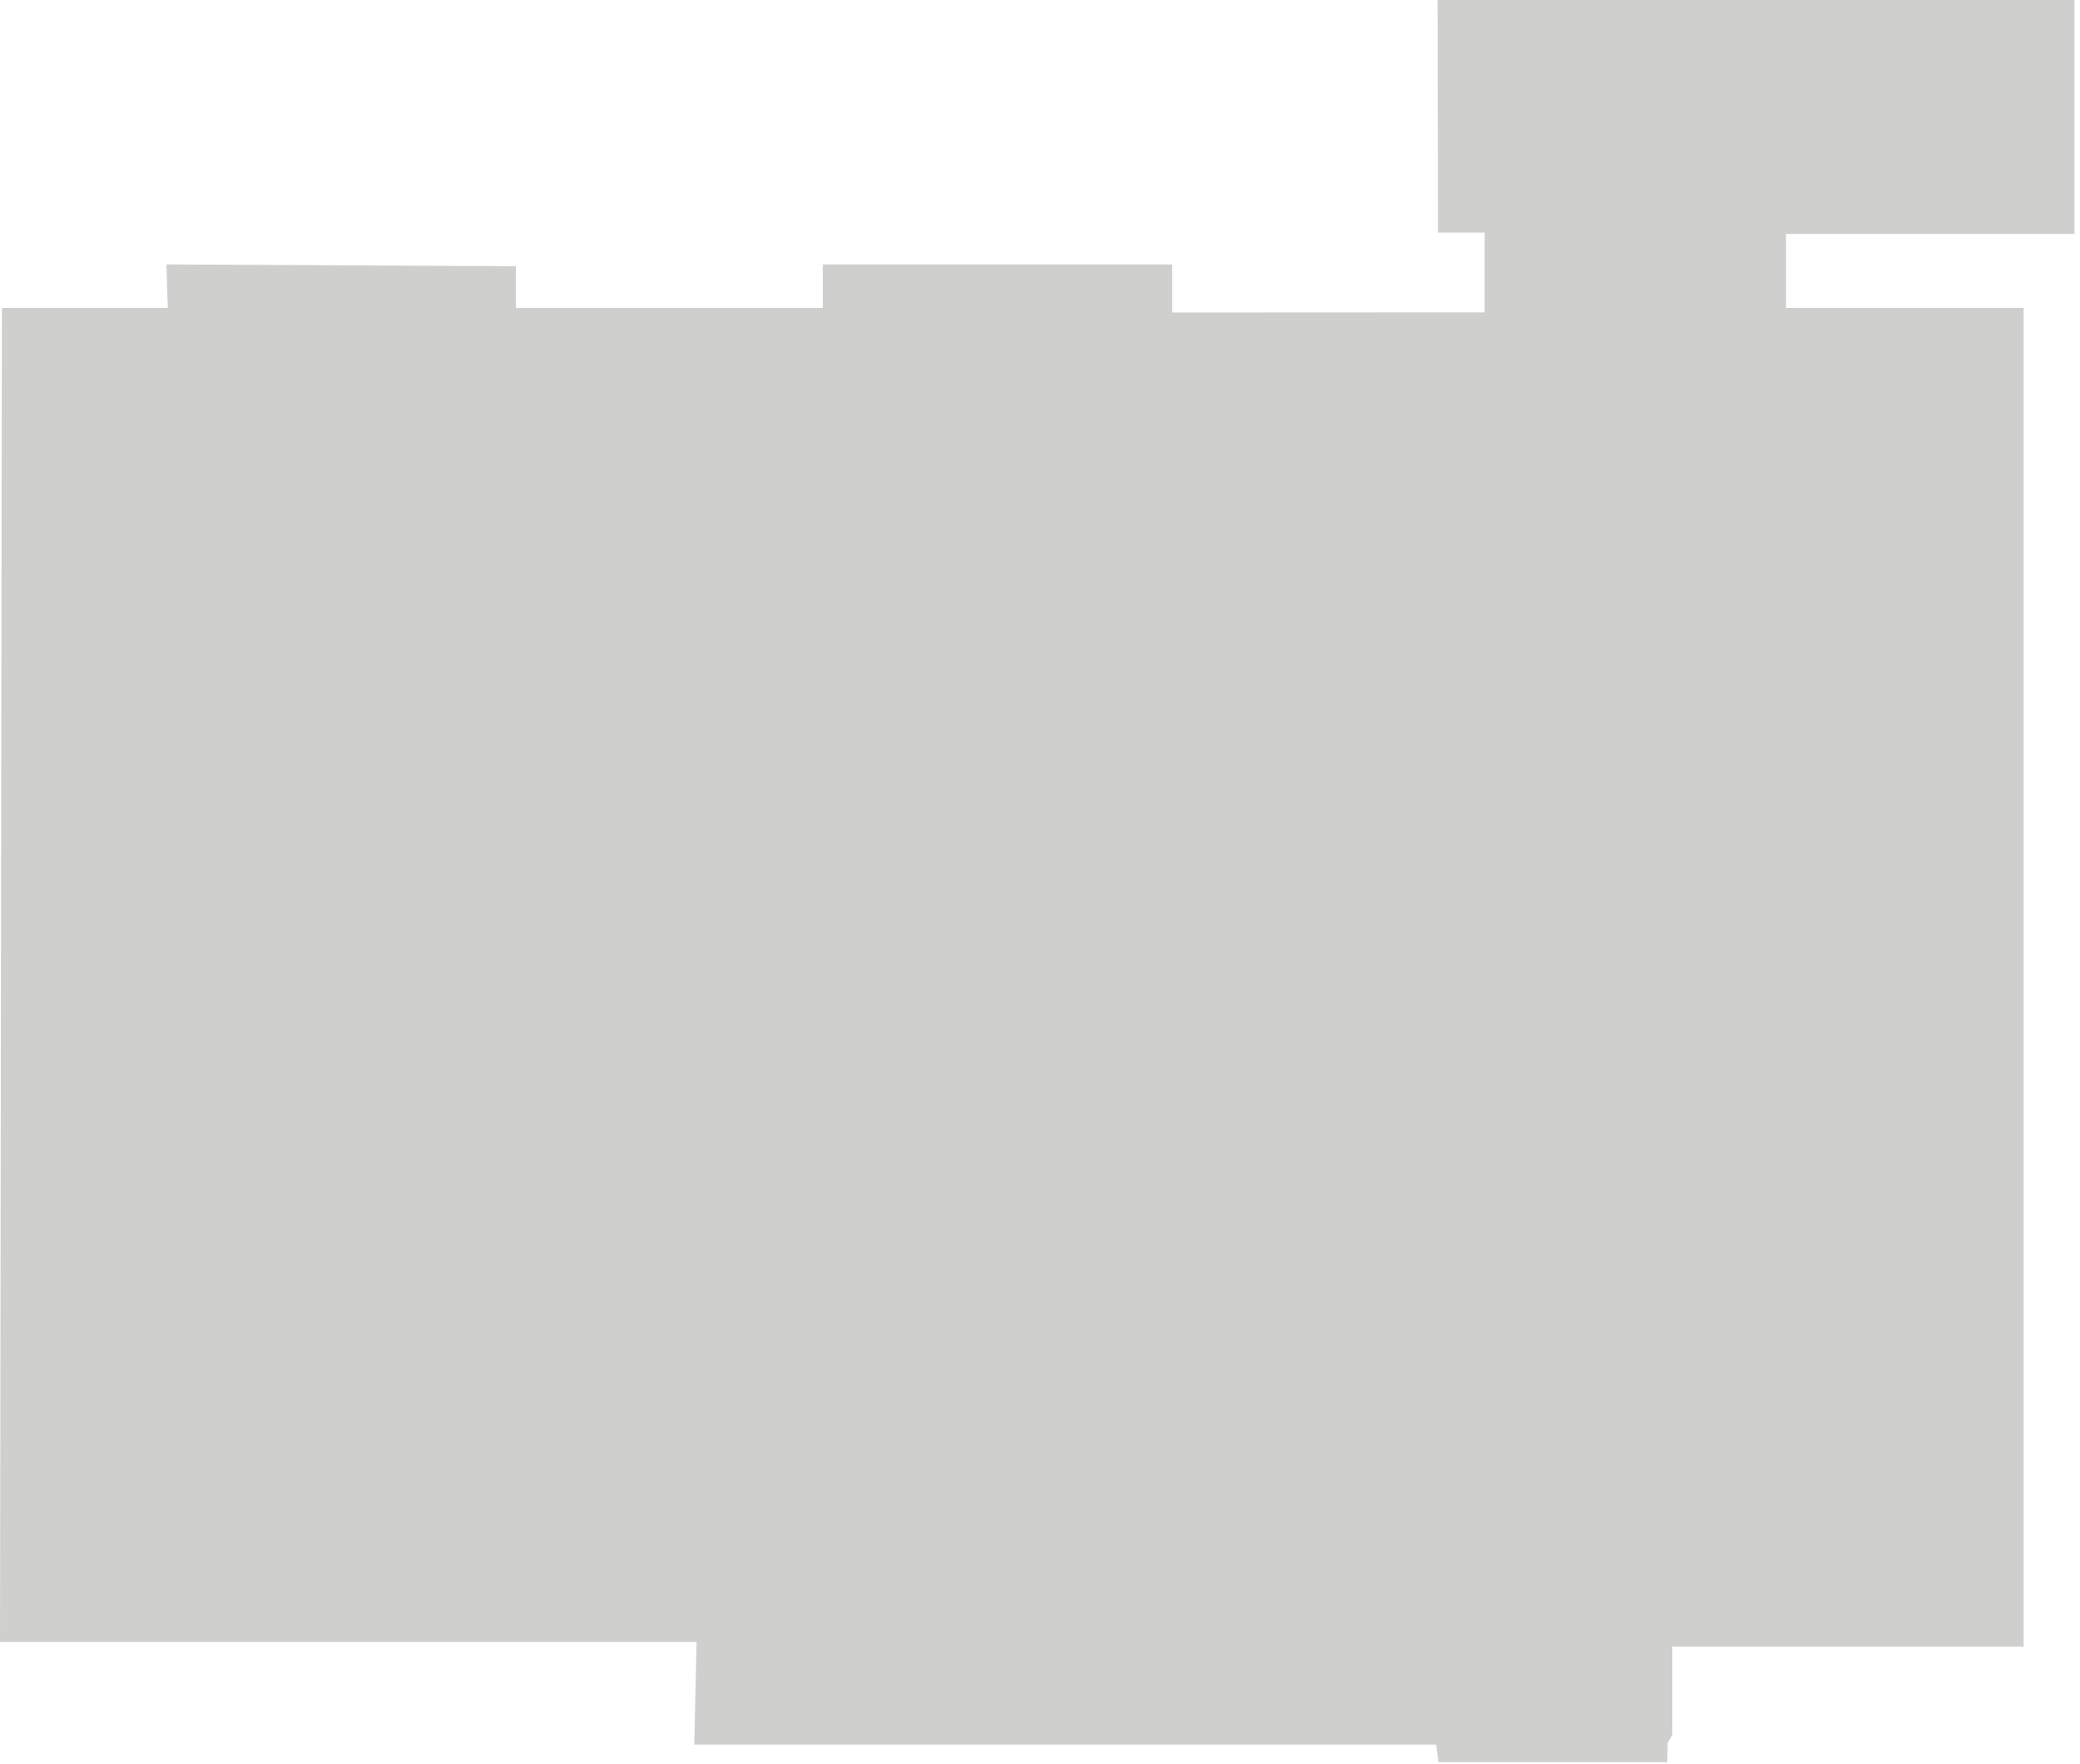 <?xml version="1.0" encoding="UTF-8"?> <svg xmlns="http://www.w3.org/2000/svg" width="270" height="229" viewBox="0 0 270 229" fill="none"><path d="M186.72 228.72H216.42L216.48 226.2L217.08 225.22V213.72H262.68V39.96H231.84V30.36H269.28V0H186.6L186.66 30.19H192.72V40.54L152.16 40.56V34.32H106.8V39.96H66.96V34.56L21.6 34.32L21.78 39.96H0.25L0 213.12H90.42L90.12 226.44H186.42L186.72 228.72Z" fill="#CFCFCE"></path></svg> 